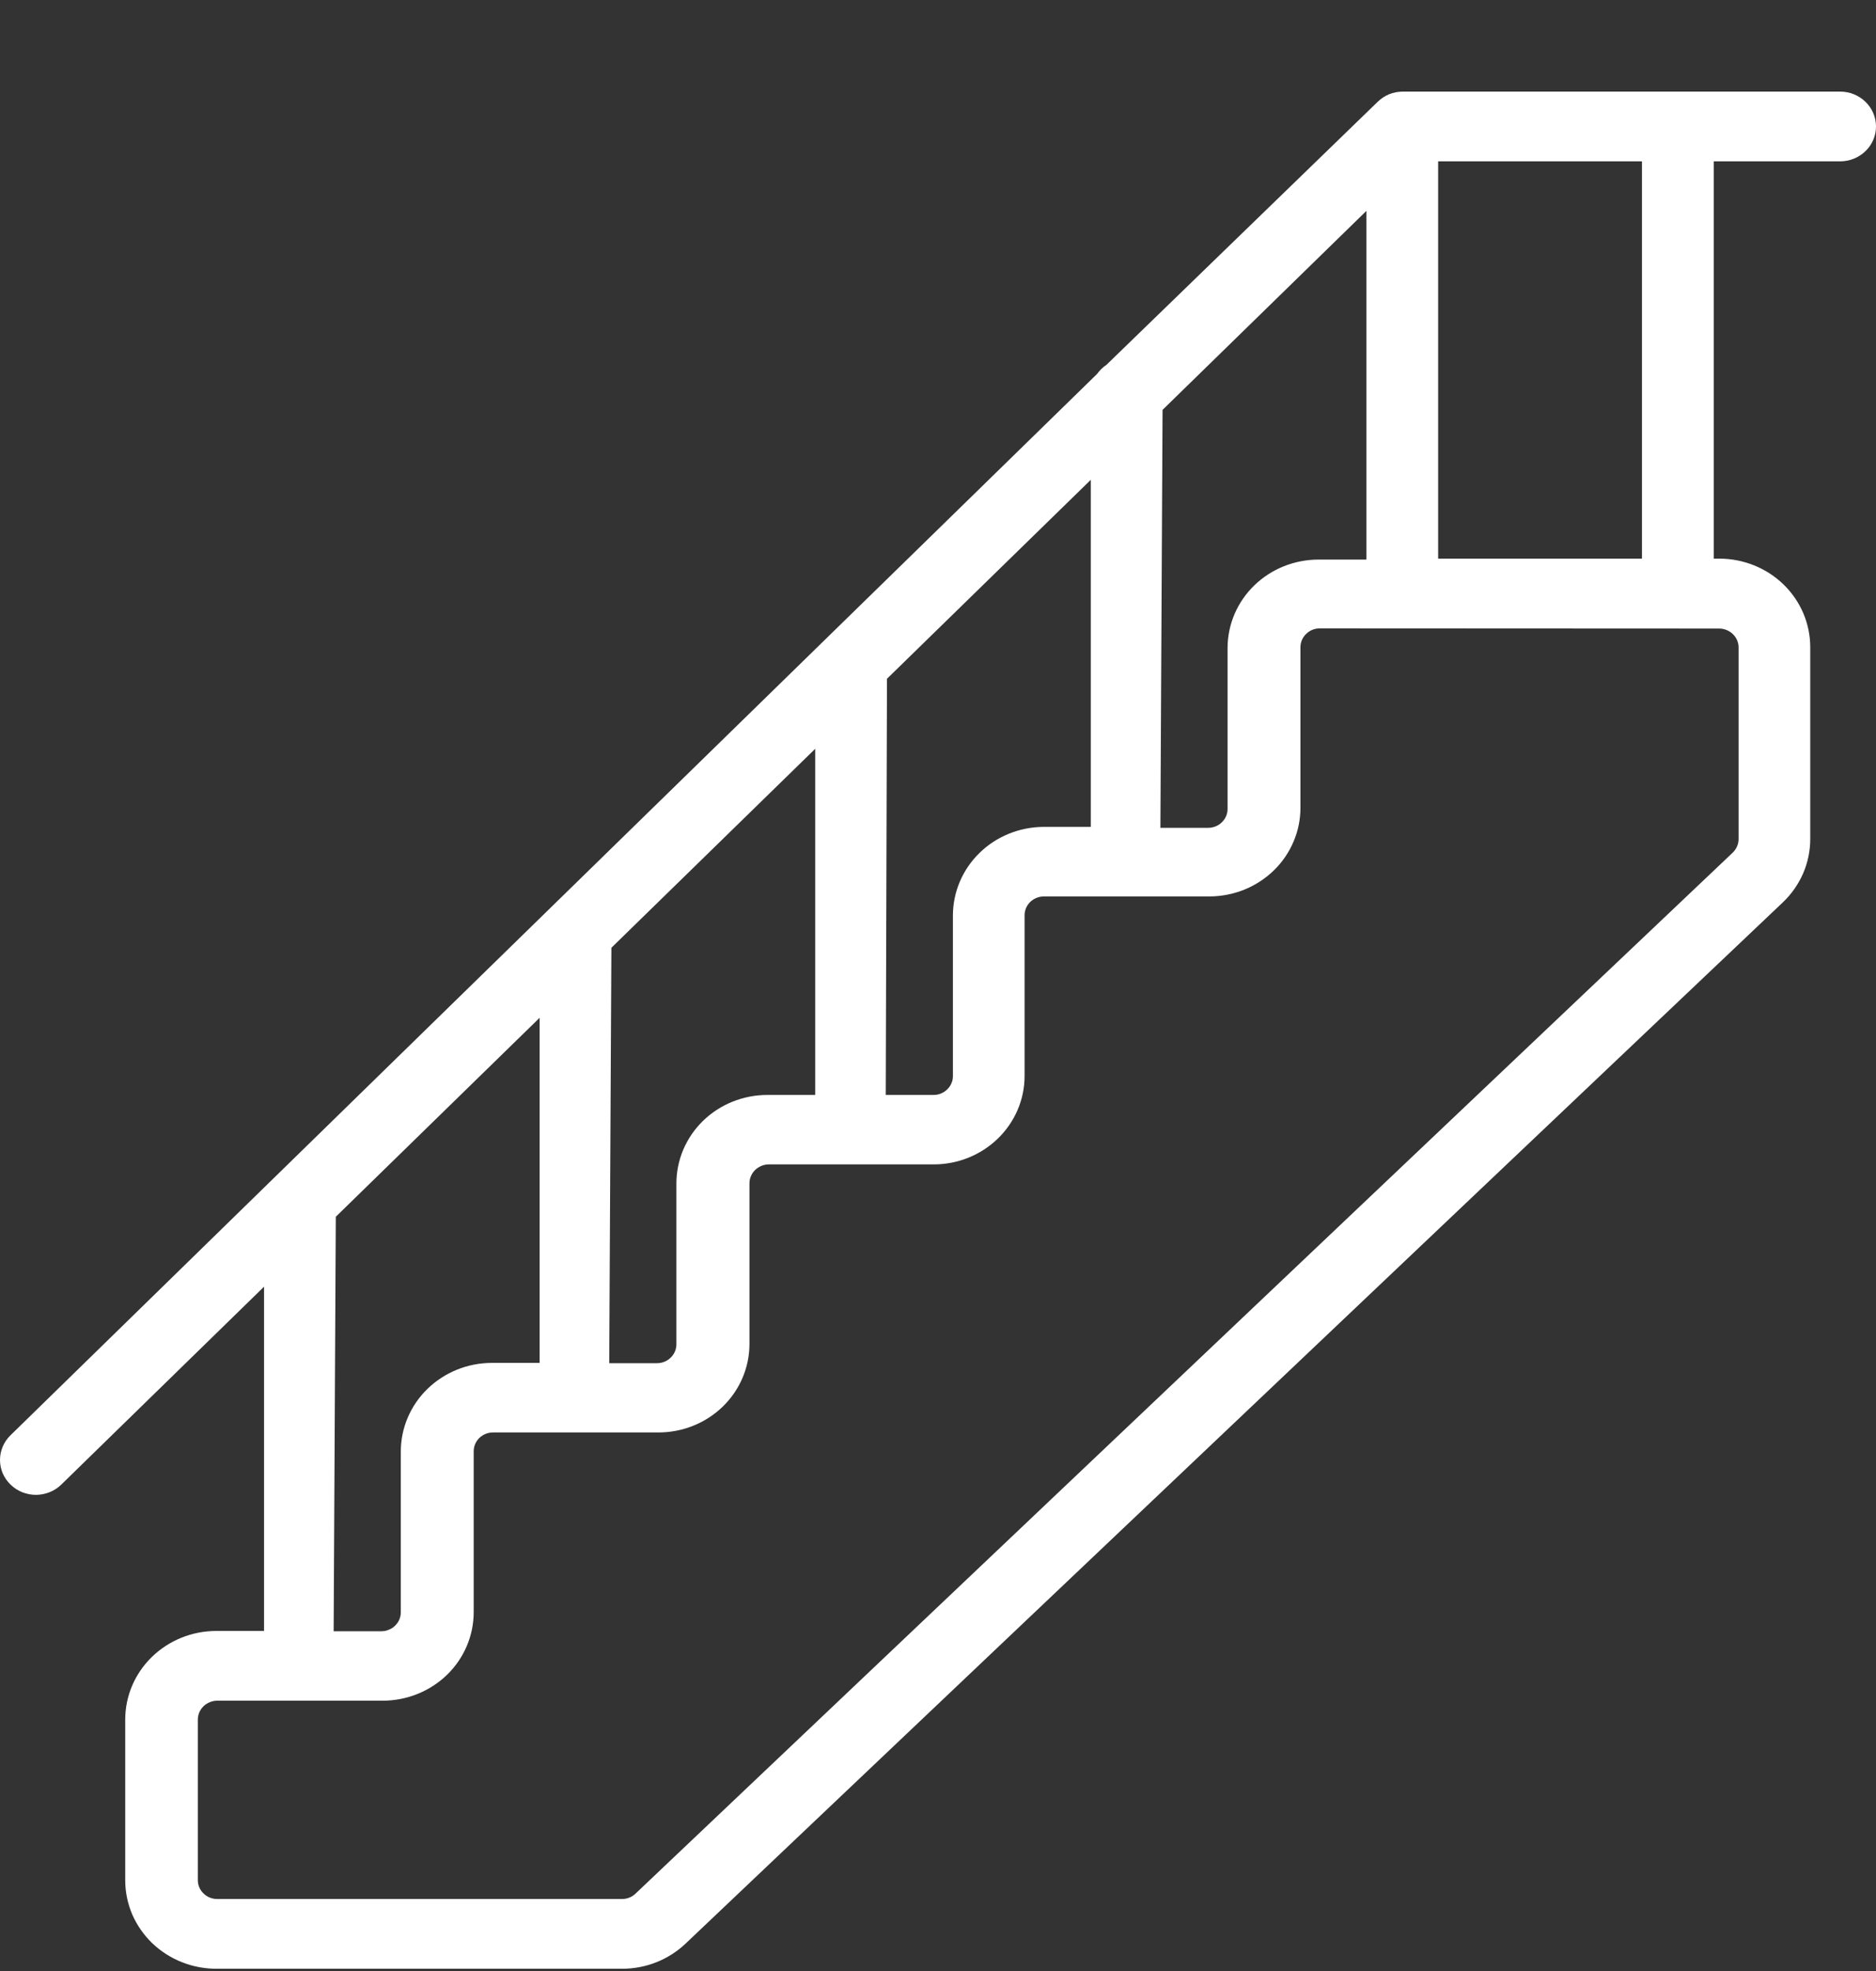 <svg width="20" height="21" viewBox="0 0 20 21" fill="none" xmlns="http://www.w3.org/2000/svg">
<rect x="0" y="0" width="20" height="21" fill="#333333" stroke="none"/>
<path d="M19.618 1.719C19.719 1.719 19.816 1.68 19.888 1.61C19.96 1.541 20 1.446 20 1.348C20 1.249 19.96 1.155 19.888 1.085C19.816 1.015 19.719 0.976 19.618 0.976H14.95C14.902 0.977 14.856 0.986 14.812 1.003V1.003C14.765 1.022 14.723 1.05 14.687 1.085L11.797 3.886C11.757 3.913 11.723 3.946 11.695 3.985L0.112 15.292C0.04 15.362 -0 15.457 1.06141e-06 15.555C0 15.604 0.01 15.652 0.029 15.698C0.049 15.743 0.077 15.784 0.113 15.818C0.148 15.853 0.191 15.88 0.237 15.899C0.284 15.917 0.334 15.927 0.384 15.927C0.485 15.926 0.583 15.887 0.654 15.817L2.815 13.709V17.377H2.305C2.048 17.377 1.801 17.477 1.619 17.654C1.437 17.831 1.335 18.071 1.335 18.321V20.035C1.335 20.159 1.361 20.283 1.41 20.398C1.46 20.512 1.532 20.616 1.623 20.704C1.715 20.791 1.823 20.861 1.942 20.907C2.06 20.954 2.188 20.977 2.316 20.976H6.63C6.883 20.977 7.126 20.881 7.308 20.709L19.006 9.615C19.099 9.527 19.172 9.422 19.223 9.306C19.273 9.19 19.299 9.065 19.299 8.939V6.896C19.299 6.645 19.197 6.405 19.015 6.228C18.833 6.051 18.586 5.952 18.328 5.952H18.27V1.719H19.618ZM15.332 1.719H17.505V5.952H15.332V1.719ZM12.394 4.367L14.567 2.247V5.962H14.058C13.8 5.962 13.553 6.061 13.371 6.238C13.189 6.415 13.087 6.655 13.087 6.905V8.619C13.087 8.673 13.065 8.724 13.026 8.761C12.988 8.799 12.935 8.82 12.88 8.82H12.371L12.394 4.367ZM9.456 7.232L11.629 5.112V8.81H11.12C10.864 8.813 10.62 8.913 10.441 9.089C10.261 9.265 10.16 9.503 10.159 9.751V11.465C10.159 11.492 10.154 11.518 10.143 11.542C10.133 11.566 10.118 11.588 10.098 11.607C10.079 11.626 10.057 11.64 10.031 11.651C10.007 11.661 9.98 11.666 9.953 11.666H9.443L9.456 7.232ZM6.518 10.098L8.691 7.978V11.666H8.182C7.924 11.666 7.677 11.765 7.495 11.942C7.313 12.119 7.211 12.359 7.211 12.61V14.323C7.211 14.377 7.189 14.428 7.15 14.465C7.112 14.503 7.059 14.524 7.004 14.524H6.495L6.518 10.098ZM3.58 12.964L5.753 10.844V14.521H5.244C4.986 14.521 4.739 14.621 4.557 14.798C4.375 14.975 4.273 15.215 4.273 15.465V17.179C4.273 17.206 4.267 17.232 4.257 17.256C4.247 17.28 4.231 17.302 4.212 17.321C4.193 17.34 4.17 17.354 4.145 17.364C4.12 17.375 4.093 17.38 4.066 17.38H3.557L3.58 12.964ZM18.328 6.697C18.383 6.697 18.436 6.719 18.474 6.756C18.513 6.794 18.535 6.845 18.535 6.898V8.939C18.535 8.966 18.53 8.992 18.519 9.017C18.509 9.041 18.493 9.064 18.474 9.083L6.775 20.176C6.737 20.212 6.686 20.233 6.632 20.233H2.316C2.261 20.233 2.208 20.212 2.17 20.174C2.131 20.137 2.109 20.086 2.109 20.032V18.321C2.109 18.295 2.115 18.268 2.125 18.244C2.135 18.22 2.151 18.198 2.17 18.179C2.189 18.16 2.212 18.146 2.237 18.136C2.262 18.125 2.289 18.12 2.316 18.12H4.079C4.337 18.12 4.583 18.021 4.766 17.844C4.948 17.667 5.05 17.427 5.05 17.177V15.463C5.05 15.409 5.072 15.358 5.11 15.321C5.149 15.283 5.202 15.262 5.256 15.262H7.02C7.277 15.262 7.524 15.163 7.706 14.986C7.888 14.809 7.99 14.569 7.99 14.319V12.607C7.99 12.554 8.012 12.503 8.051 12.465C8.09 12.428 8.142 12.406 8.197 12.406H9.955C10.212 12.406 10.458 12.306 10.639 12.13C10.82 11.954 10.923 11.715 10.923 11.465V9.751C10.923 9.698 10.945 9.647 10.984 9.609C11.023 9.572 11.075 9.551 11.13 9.551H12.893C13.021 9.551 13.147 9.526 13.265 9.479C13.383 9.431 13.489 9.362 13.58 9.274C13.67 9.187 13.741 9.083 13.79 8.968C13.839 8.854 13.864 8.731 13.864 8.607V6.896C13.864 6.842 13.886 6.791 13.925 6.754C13.963 6.716 14.016 6.695 14.07 6.695L18.328 6.697Z" fill="white"/>
</svg>
